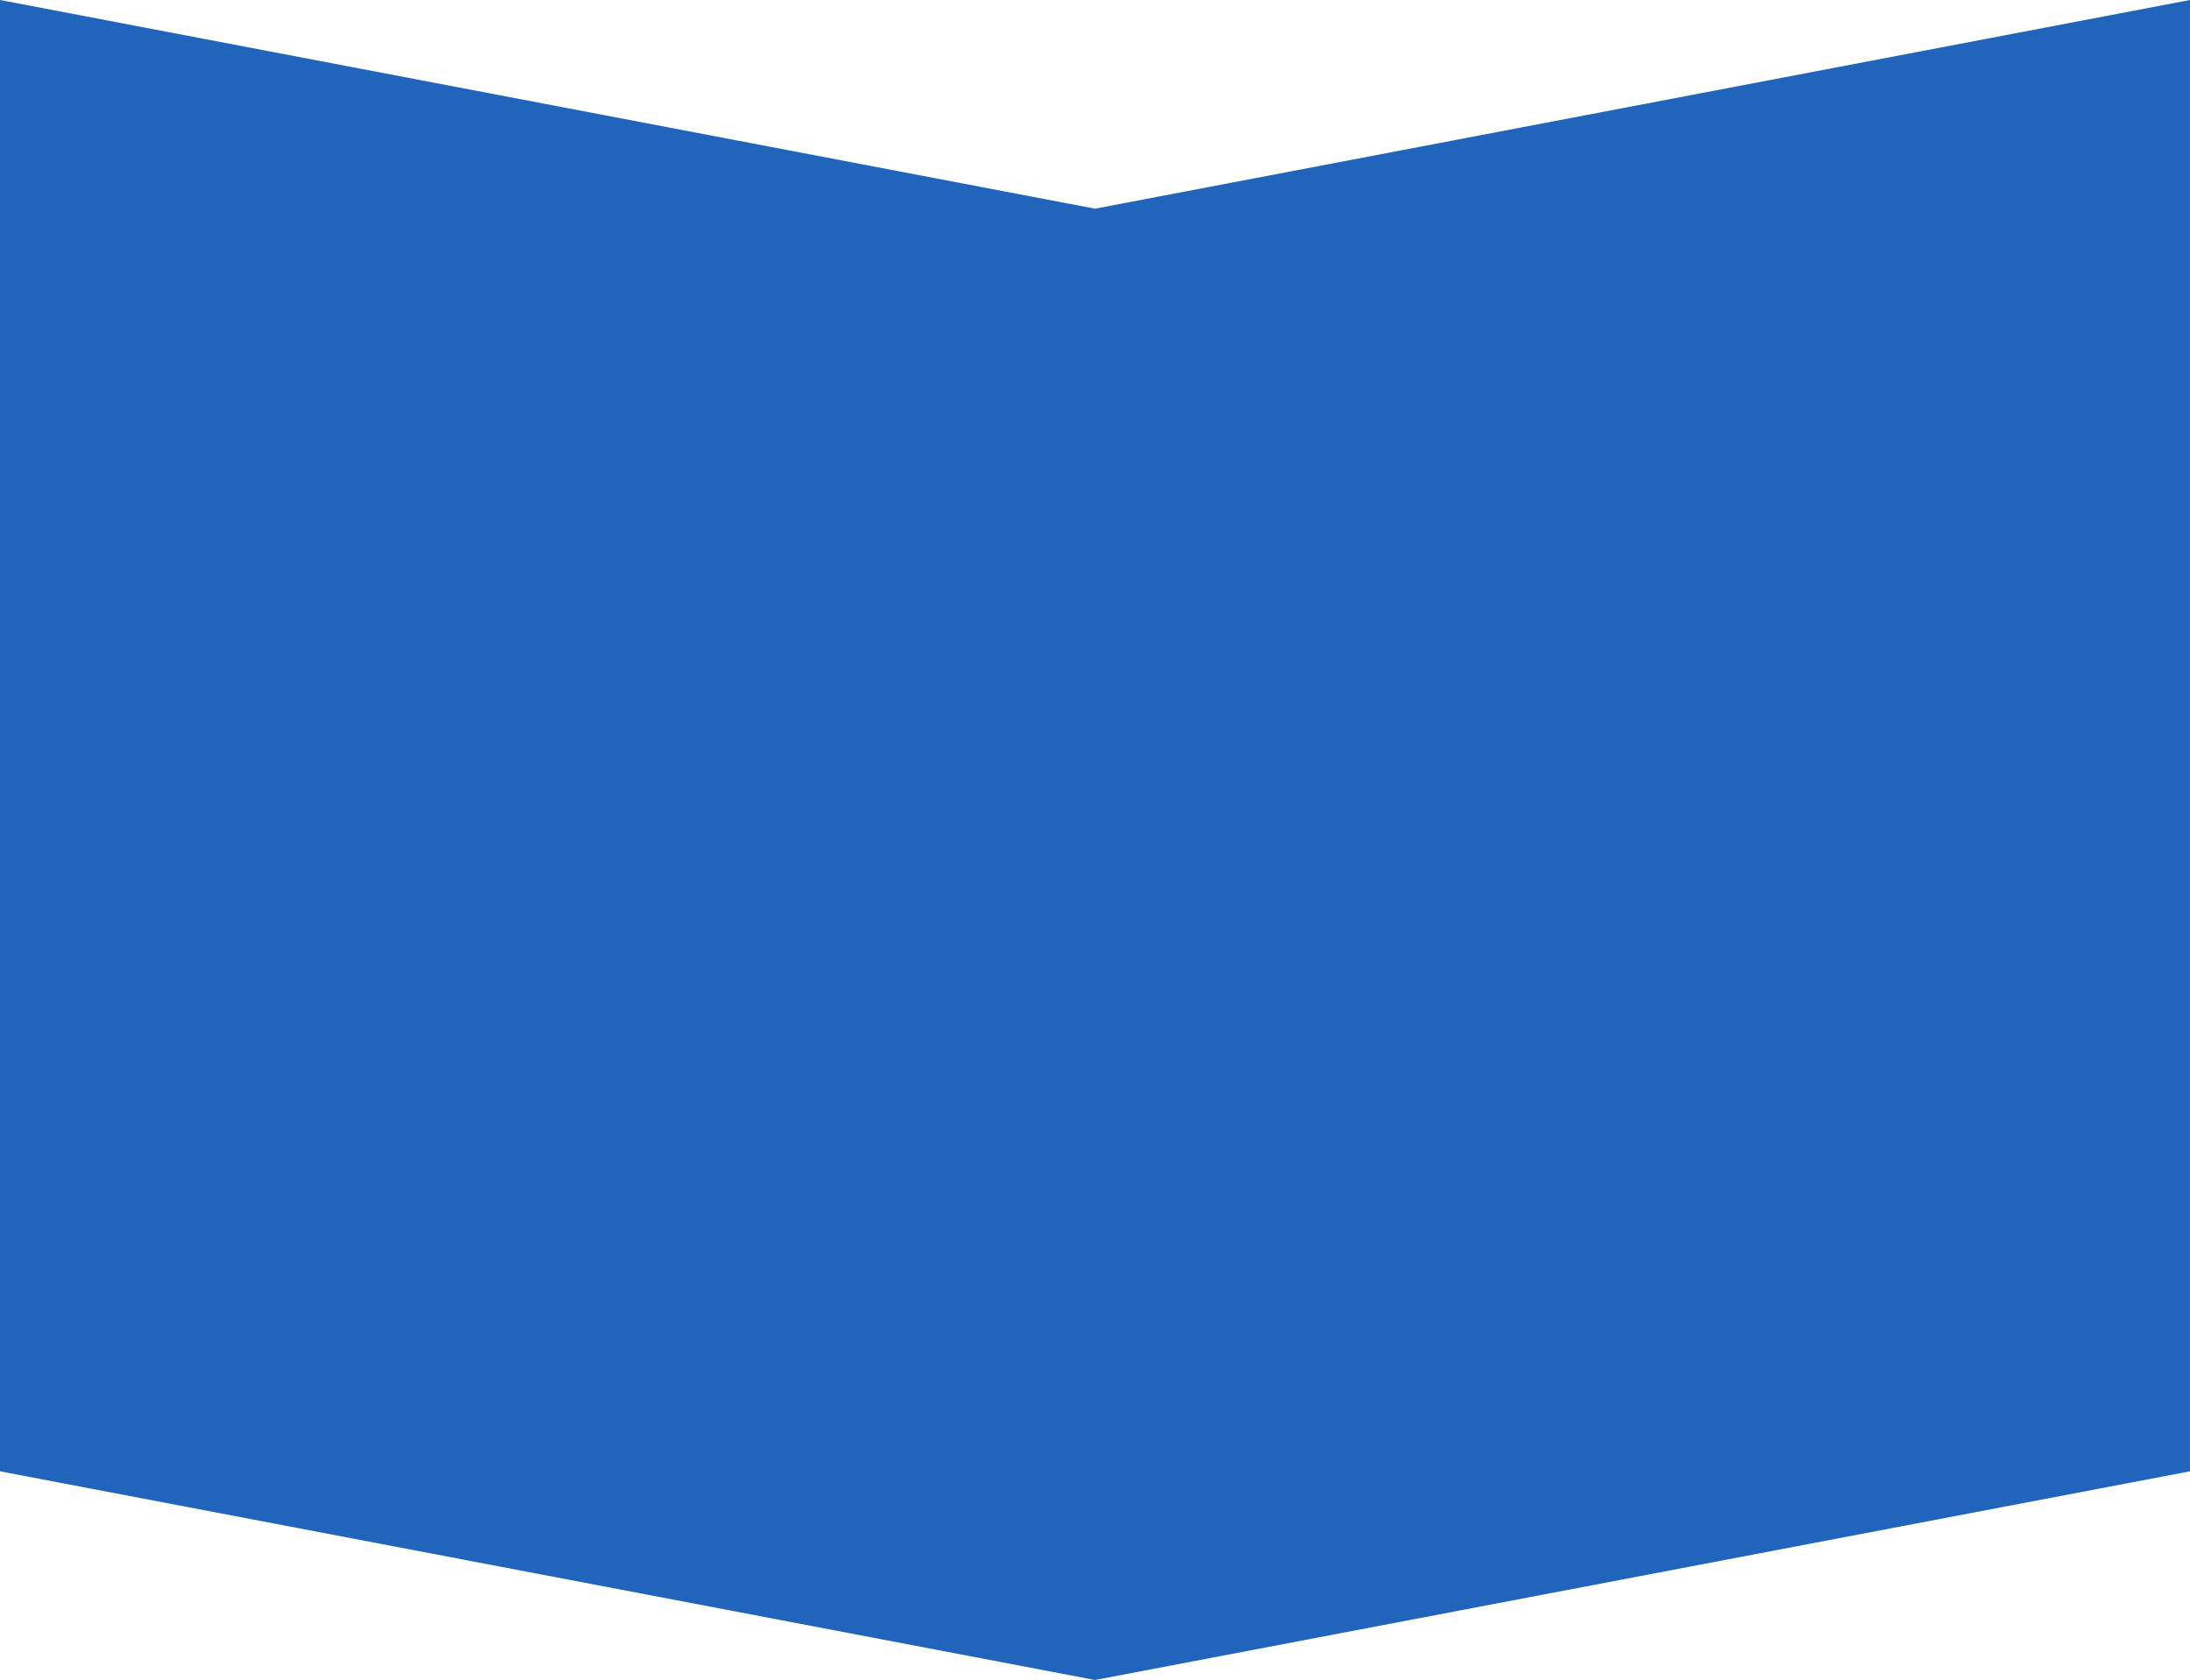 <?xml version="1.0" encoding="UTF-8"?> <svg xmlns="http://www.w3.org/2000/svg" width="189" height="145" viewBox="0 0 189 145" fill="none"><path d="M189 8.26145e-06L189 126.988L94.5 145L0 126.988L5.55081e-06 0L94.5 18.012L189 8.26145e-06Z" fill="#2065BB"></path></svg> 